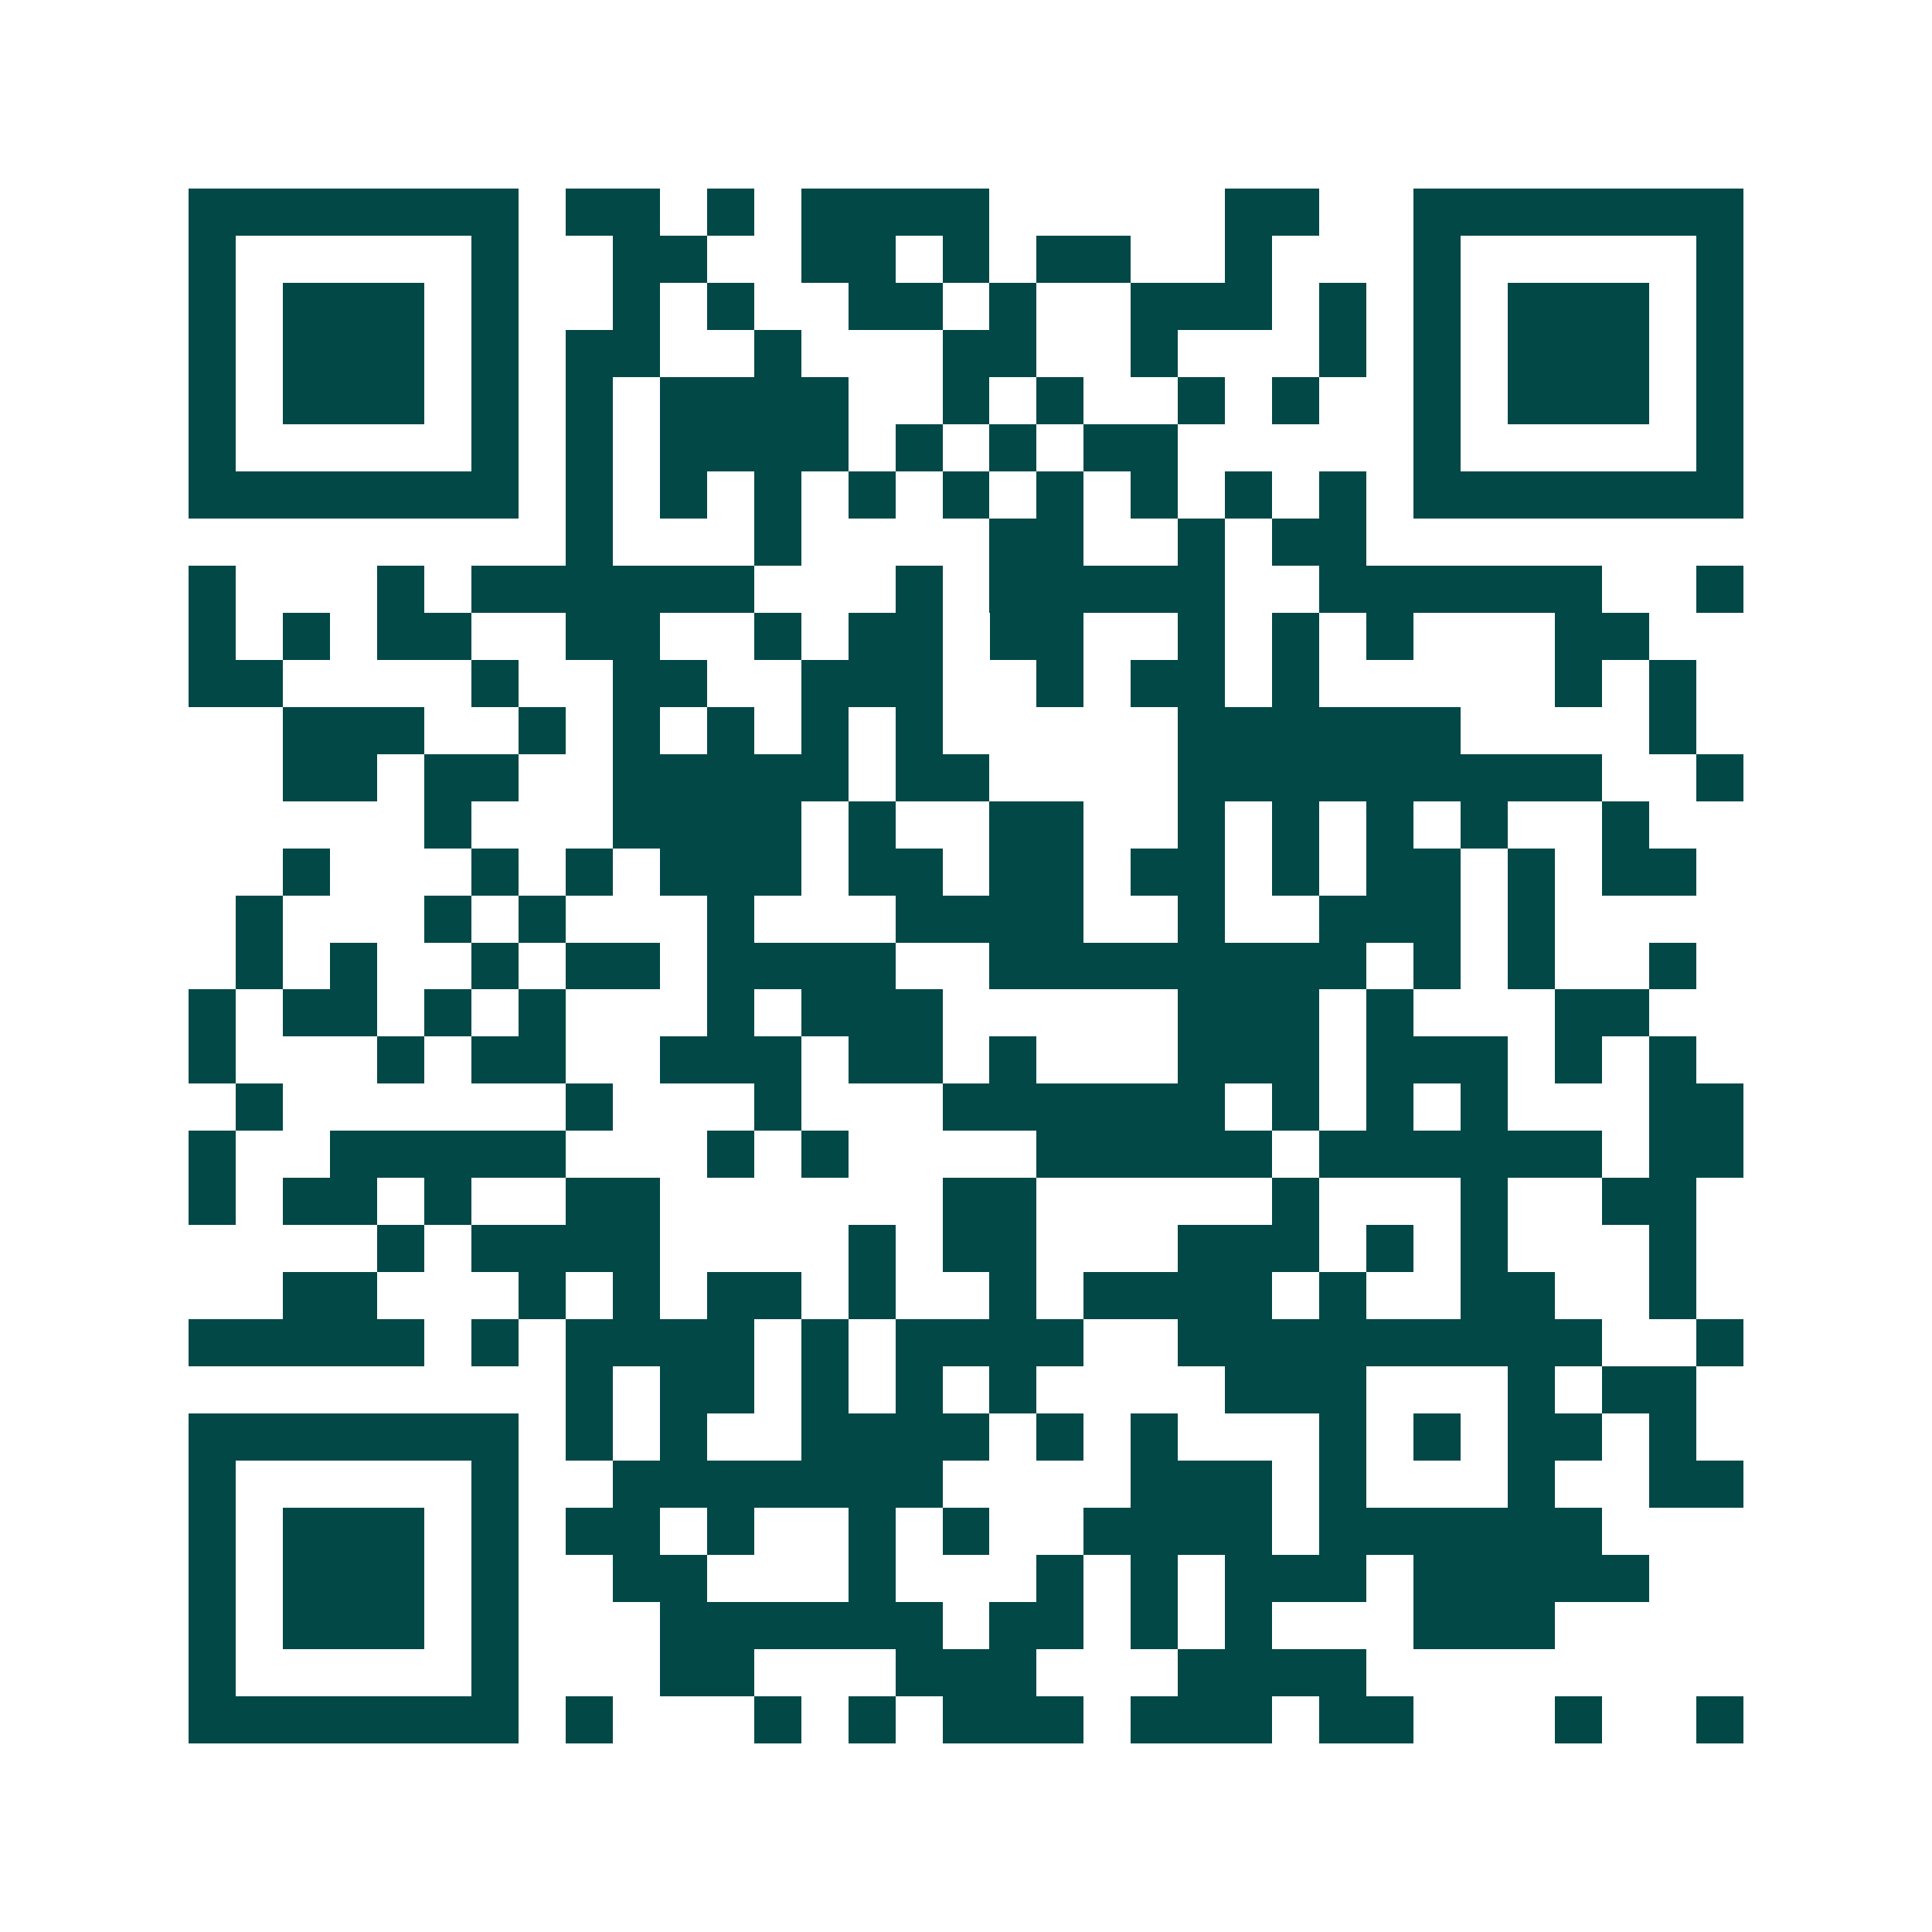 <svg xmlns="http://www.w3.org/2000/svg" width="200" height="200" viewBox="0 0 41 41" shape-rendering="crispEdges"><path fill="#ffffff" d="M0 0h41v41H0z"/><path stroke="#014847" d="M4 4.5h7m1 0h2m1 0h1m1 0h4m5 0h2m2 0h7M4 5.5h1m5 0h1m2 0h2m2 0h2m1 0h1m1 0h2m2 0h1m3 0h1m5 0h1M4 6.5h1m1 0h3m1 0h1m2 0h1m1 0h1m2 0h2m1 0h1m2 0h3m1 0h1m1 0h1m1 0h3m1 0h1M4 7.5h1m1 0h3m1 0h1m1 0h2m2 0h1m3 0h2m2 0h1m3 0h1m1 0h1m1 0h3m1 0h1M4 8.5h1m1 0h3m1 0h1m1 0h1m1 0h4m2 0h1m1 0h1m2 0h1m1 0h1m2 0h1m1 0h3m1 0h1M4 9.5h1m5 0h1m1 0h1m1 0h4m1 0h1m1 0h1m1 0h2m5 0h1m5 0h1M4 10.5h7m1 0h1m1 0h1m1 0h1m1 0h1m1 0h1m1 0h1m1 0h1m1 0h1m1 0h1m1 0h7M12 11.5h1m3 0h1m4 0h2m2 0h1m1 0h2M4 12.5h1m3 0h1m1 0h6m3 0h1m1 0h5m2 0h6m2 0h1M4 13.5h1m1 0h1m1 0h2m2 0h2m2 0h1m1 0h2m1 0h2m2 0h1m1 0h1m1 0h1m3 0h2M4 14.5h2m4 0h1m2 0h2m2 0h3m2 0h1m1 0h2m1 0h1m5 0h1m1 0h1M6 15.5h3m2 0h1m1 0h1m1 0h1m1 0h1m1 0h1m5 0h6m4 0h1M6 16.5h2m1 0h2m2 0h5m1 0h2m4 0h9m2 0h1M9 17.5h1m3 0h4m1 0h1m2 0h2m2 0h1m1 0h1m1 0h1m1 0h1m2 0h1M6 18.5h1m3 0h1m1 0h1m1 0h3m1 0h2m1 0h2m1 0h2m1 0h1m1 0h2m1 0h1m1 0h2M5 19.5h1m3 0h1m1 0h1m3 0h1m3 0h4m2 0h1m2 0h3m1 0h1M5 20.5h1m1 0h1m2 0h1m1 0h2m1 0h4m2 0h8m1 0h1m1 0h1m2 0h1M4 21.5h1m1 0h2m1 0h1m1 0h1m3 0h1m1 0h3m5 0h3m1 0h1m3 0h2M4 22.5h1m3 0h1m1 0h2m2 0h3m1 0h2m1 0h1m3 0h3m1 0h3m1 0h1m1 0h1M5 23.5h1m6 0h1m3 0h1m3 0h6m1 0h1m1 0h1m1 0h1m3 0h2M4 24.5h1m2 0h5m3 0h1m1 0h1m4 0h5m1 0h6m1 0h2M4 25.5h1m1 0h2m1 0h1m2 0h2m6 0h2m5 0h1m3 0h1m2 0h2M8 26.5h1m1 0h4m4 0h1m1 0h2m3 0h3m1 0h1m1 0h1m3 0h1M6 27.5h2m3 0h1m1 0h1m1 0h2m1 0h1m2 0h1m1 0h4m1 0h1m2 0h2m2 0h1M4 28.5h5m1 0h1m1 0h4m1 0h1m1 0h4m2 0h9m2 0h1M12 29.5h1m1 0h2m1 0h1m1 0h1m1 0h1m4 0h3m3 0h1m1 0h2M4 30.5h7m1 0h1m1 0h1m2 0h4m1 0h1m1 0h1m3 0h1m1 0h1m1 0h2m1 0h1M4 31.5h1m5 0h1m2 0h7m4 0h3m1 0h1m3 0h1m2 0h2M4 32.5h1m1 0h3m1 0h1m1 0h2m1 0h1m2 0h1m1 0h1m2 0h4m1 0h6M4 33.5h1m1 0h3m1 0h1m2 0h2m3 0h1m3 0h1m1 0h1m1 0h3m1 0h5M4 34.5h1m1 0h3m1 0h1m3 0h6m1 0h2m1 0h1m1 0h1m3 0h3M4 35.5h1m5 0h1m3 0h2m3 0h3m3 0h4M4 36.5h7m1 0h1m3 0h1m1 0h1m1 0h3m1 0h3m1 0h2m3 0h1m2 0h1"/></svg>
